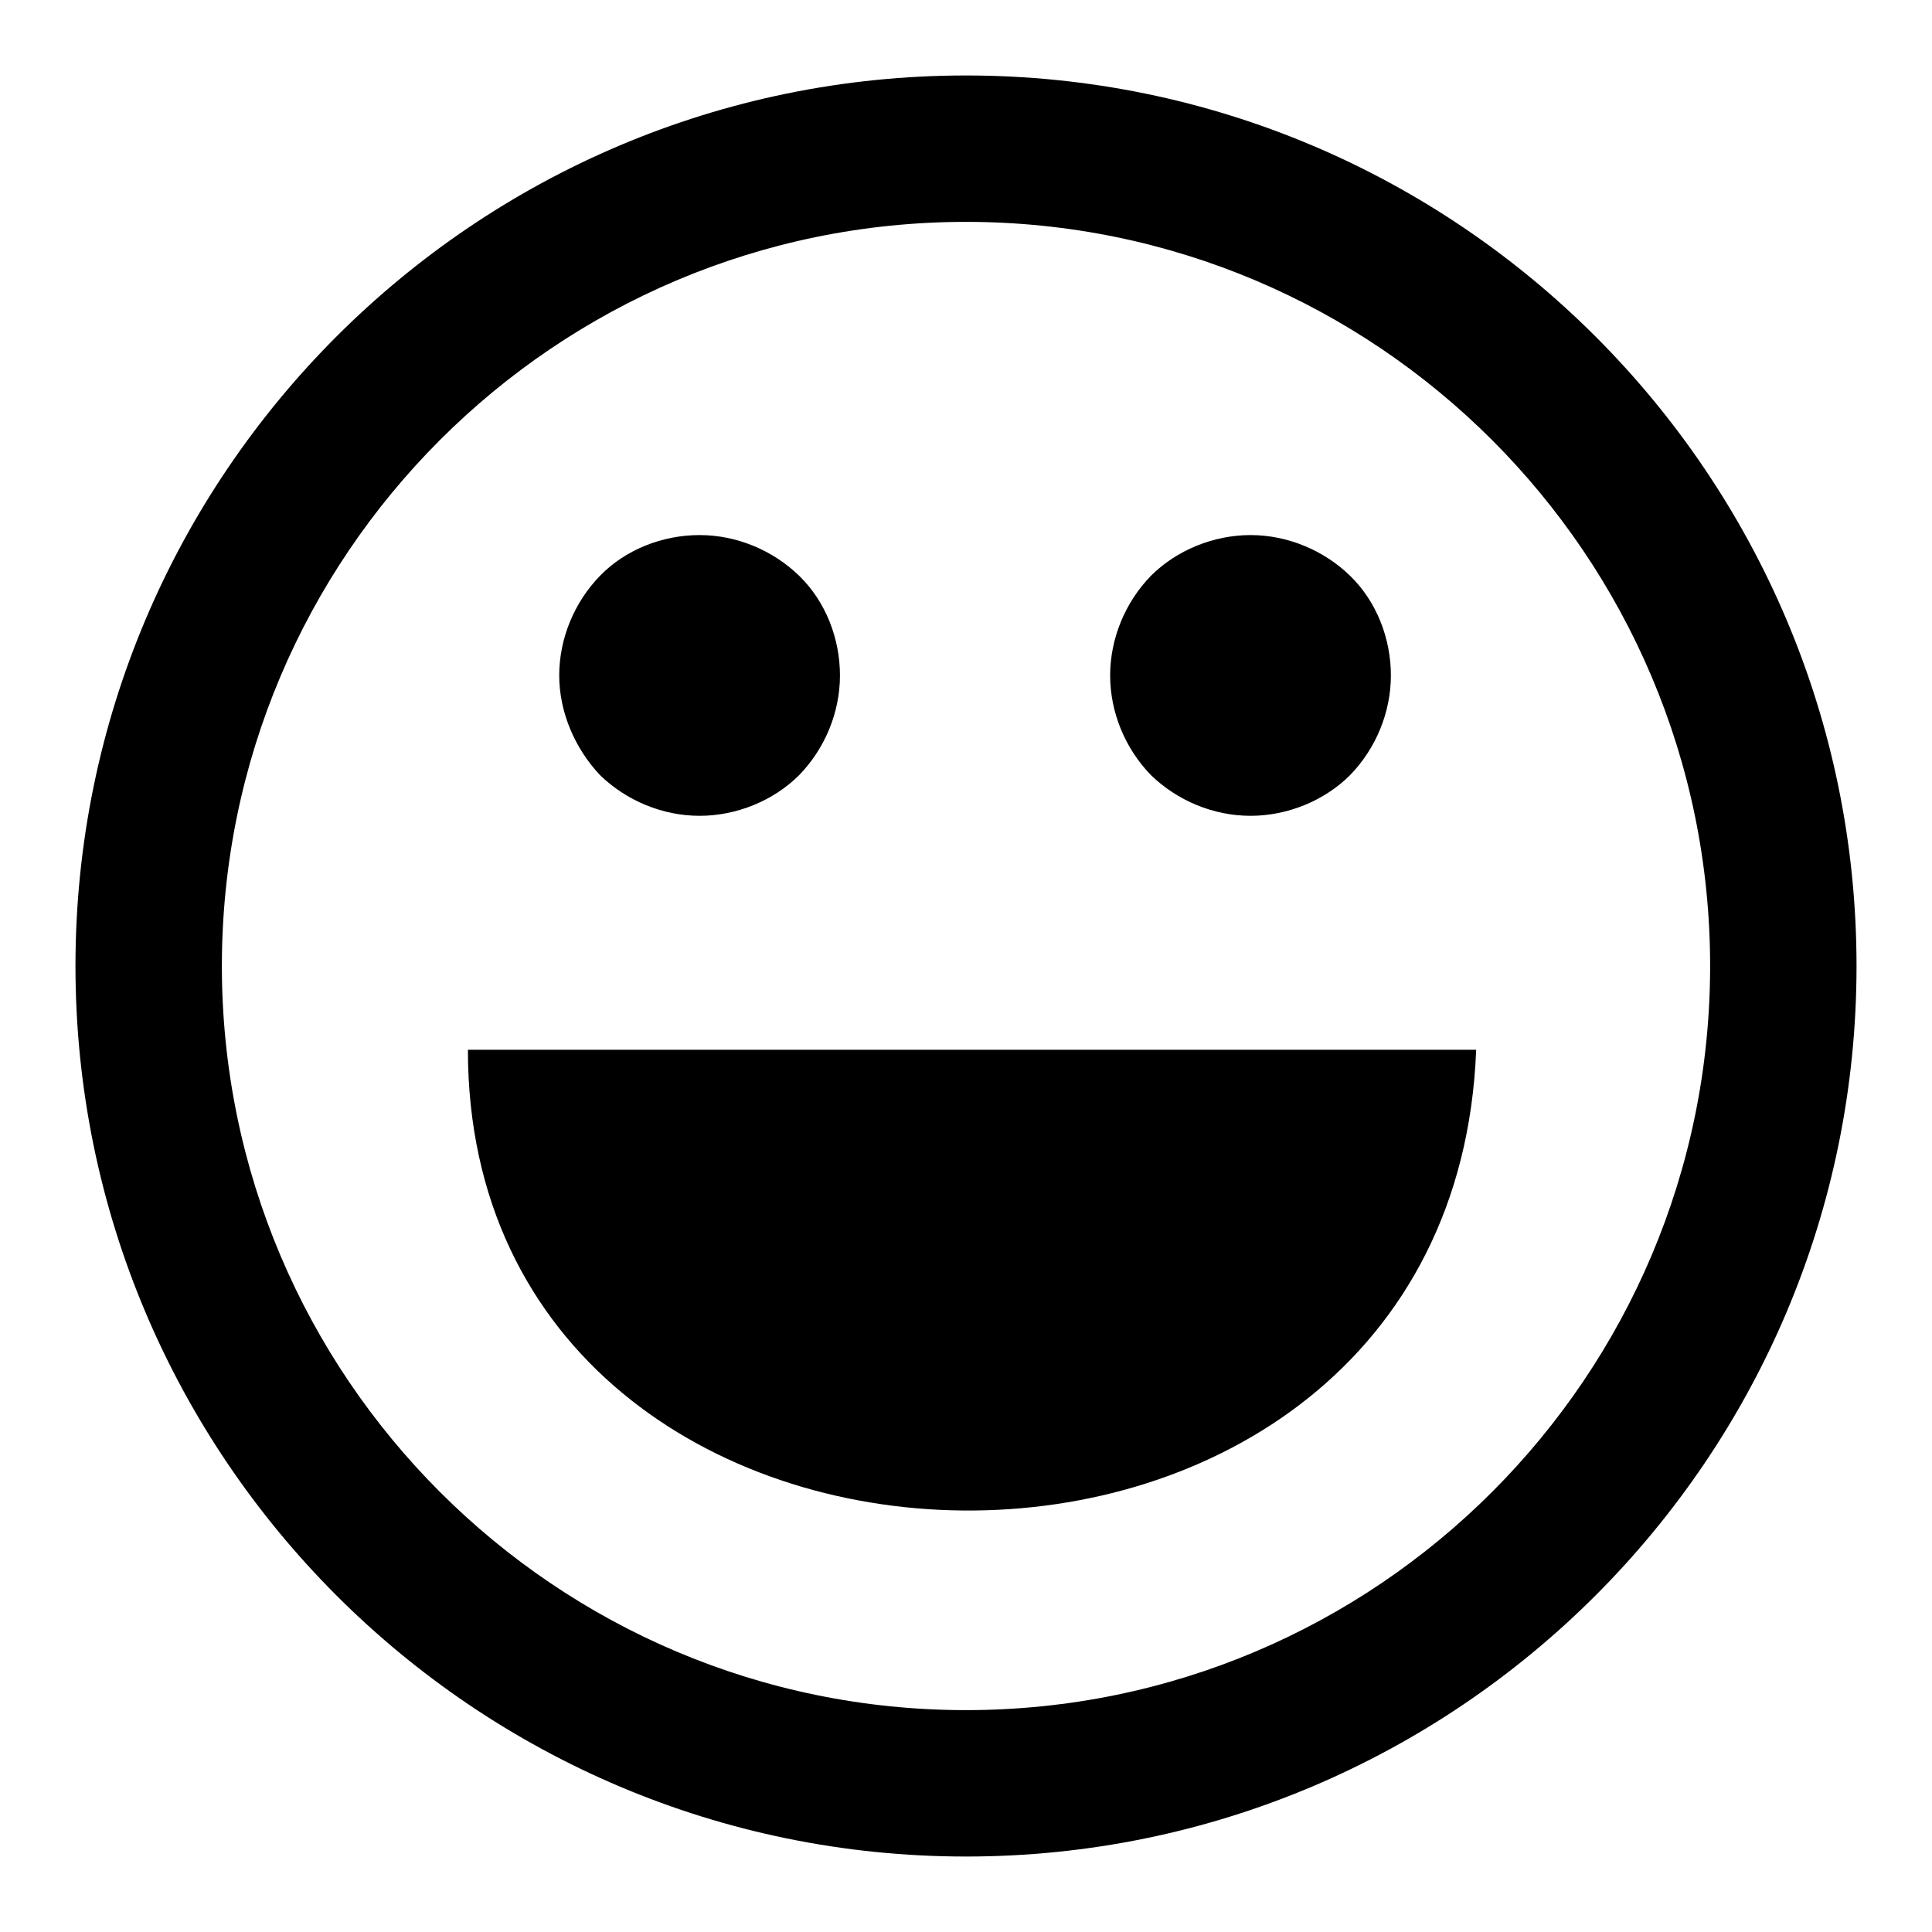<?xml version="1.0" encoding="utf-8"?>
<!-- Svg Vector Icons : http://www.onlinewebfonts.com/icon -->
<!DOCTYPE svg PUBLIC "-//W3C//DTD SVG 1.1//EN" "http://www.w3.org/Graphics/SVG/1.1/DTD/svg11.dtd">
<svg version="1.1" xmlns="http://www.w3.org/2000/svg" xmlns:xlink="http://www.w3.org/1999/xlink" x="0px" y="0px" viewBox="0 0 256 256" enable-background="new 0 0 256 256" xml:space="preserve">
<g><g><path fill="#000000" d="M128,246c-65.1,0-118-52.9-118-118C10,62.9,62.9,10,128,10c65.1,0,118,52.9,118,118C246,193.1,193.1,246,128,246L128,246z M128,29.4c-54.4,0-98.6,44.2-98.6,98.6c0,54.4,44.2,98.6,98.6,98.6c54.4,0,98.6-44.2,98.6-98.6C226.6,73.6,182.4,29.4,128,29.4L128,29.4z M74.1,89.5c0-4.9,2-9.7,5.4-13.2s8.3-5.4,13.2-5.4c4.9,0,9.7,2,13.2,5.4s5.4,8.3,5.4,13.2c0,4.9-2,9.7-5.4,13.2c-3.4,3.4-8.3,5.4-13.2,5.4c-4.9,0-9.7-2-13.2-5.4C76.2,99.2,74.1,94.4,74.1,89.5L74.1,89.5z M147.1,89.5c0-4.9,2-9.7,5.4-13.2c3.4-3.4,8.3-5.4,13.2-5.4c4.9,0,9.7,2,13.2,5.4s5.4,8.3,5.4,13.2c0,4.9-2,9.7-5.4,13.2c-3.4,3.4-8.3,5.4-13.2,5.4c-4.9,0-9.7-2-13.2-5.4C149.1,99.2,147.1,94.4,147.1,89.5L147.1,89.5z M62,139.1c0,80.2,130.4,82.6,133.6,0H62L62,139.1z"/></g></g>
</svg>